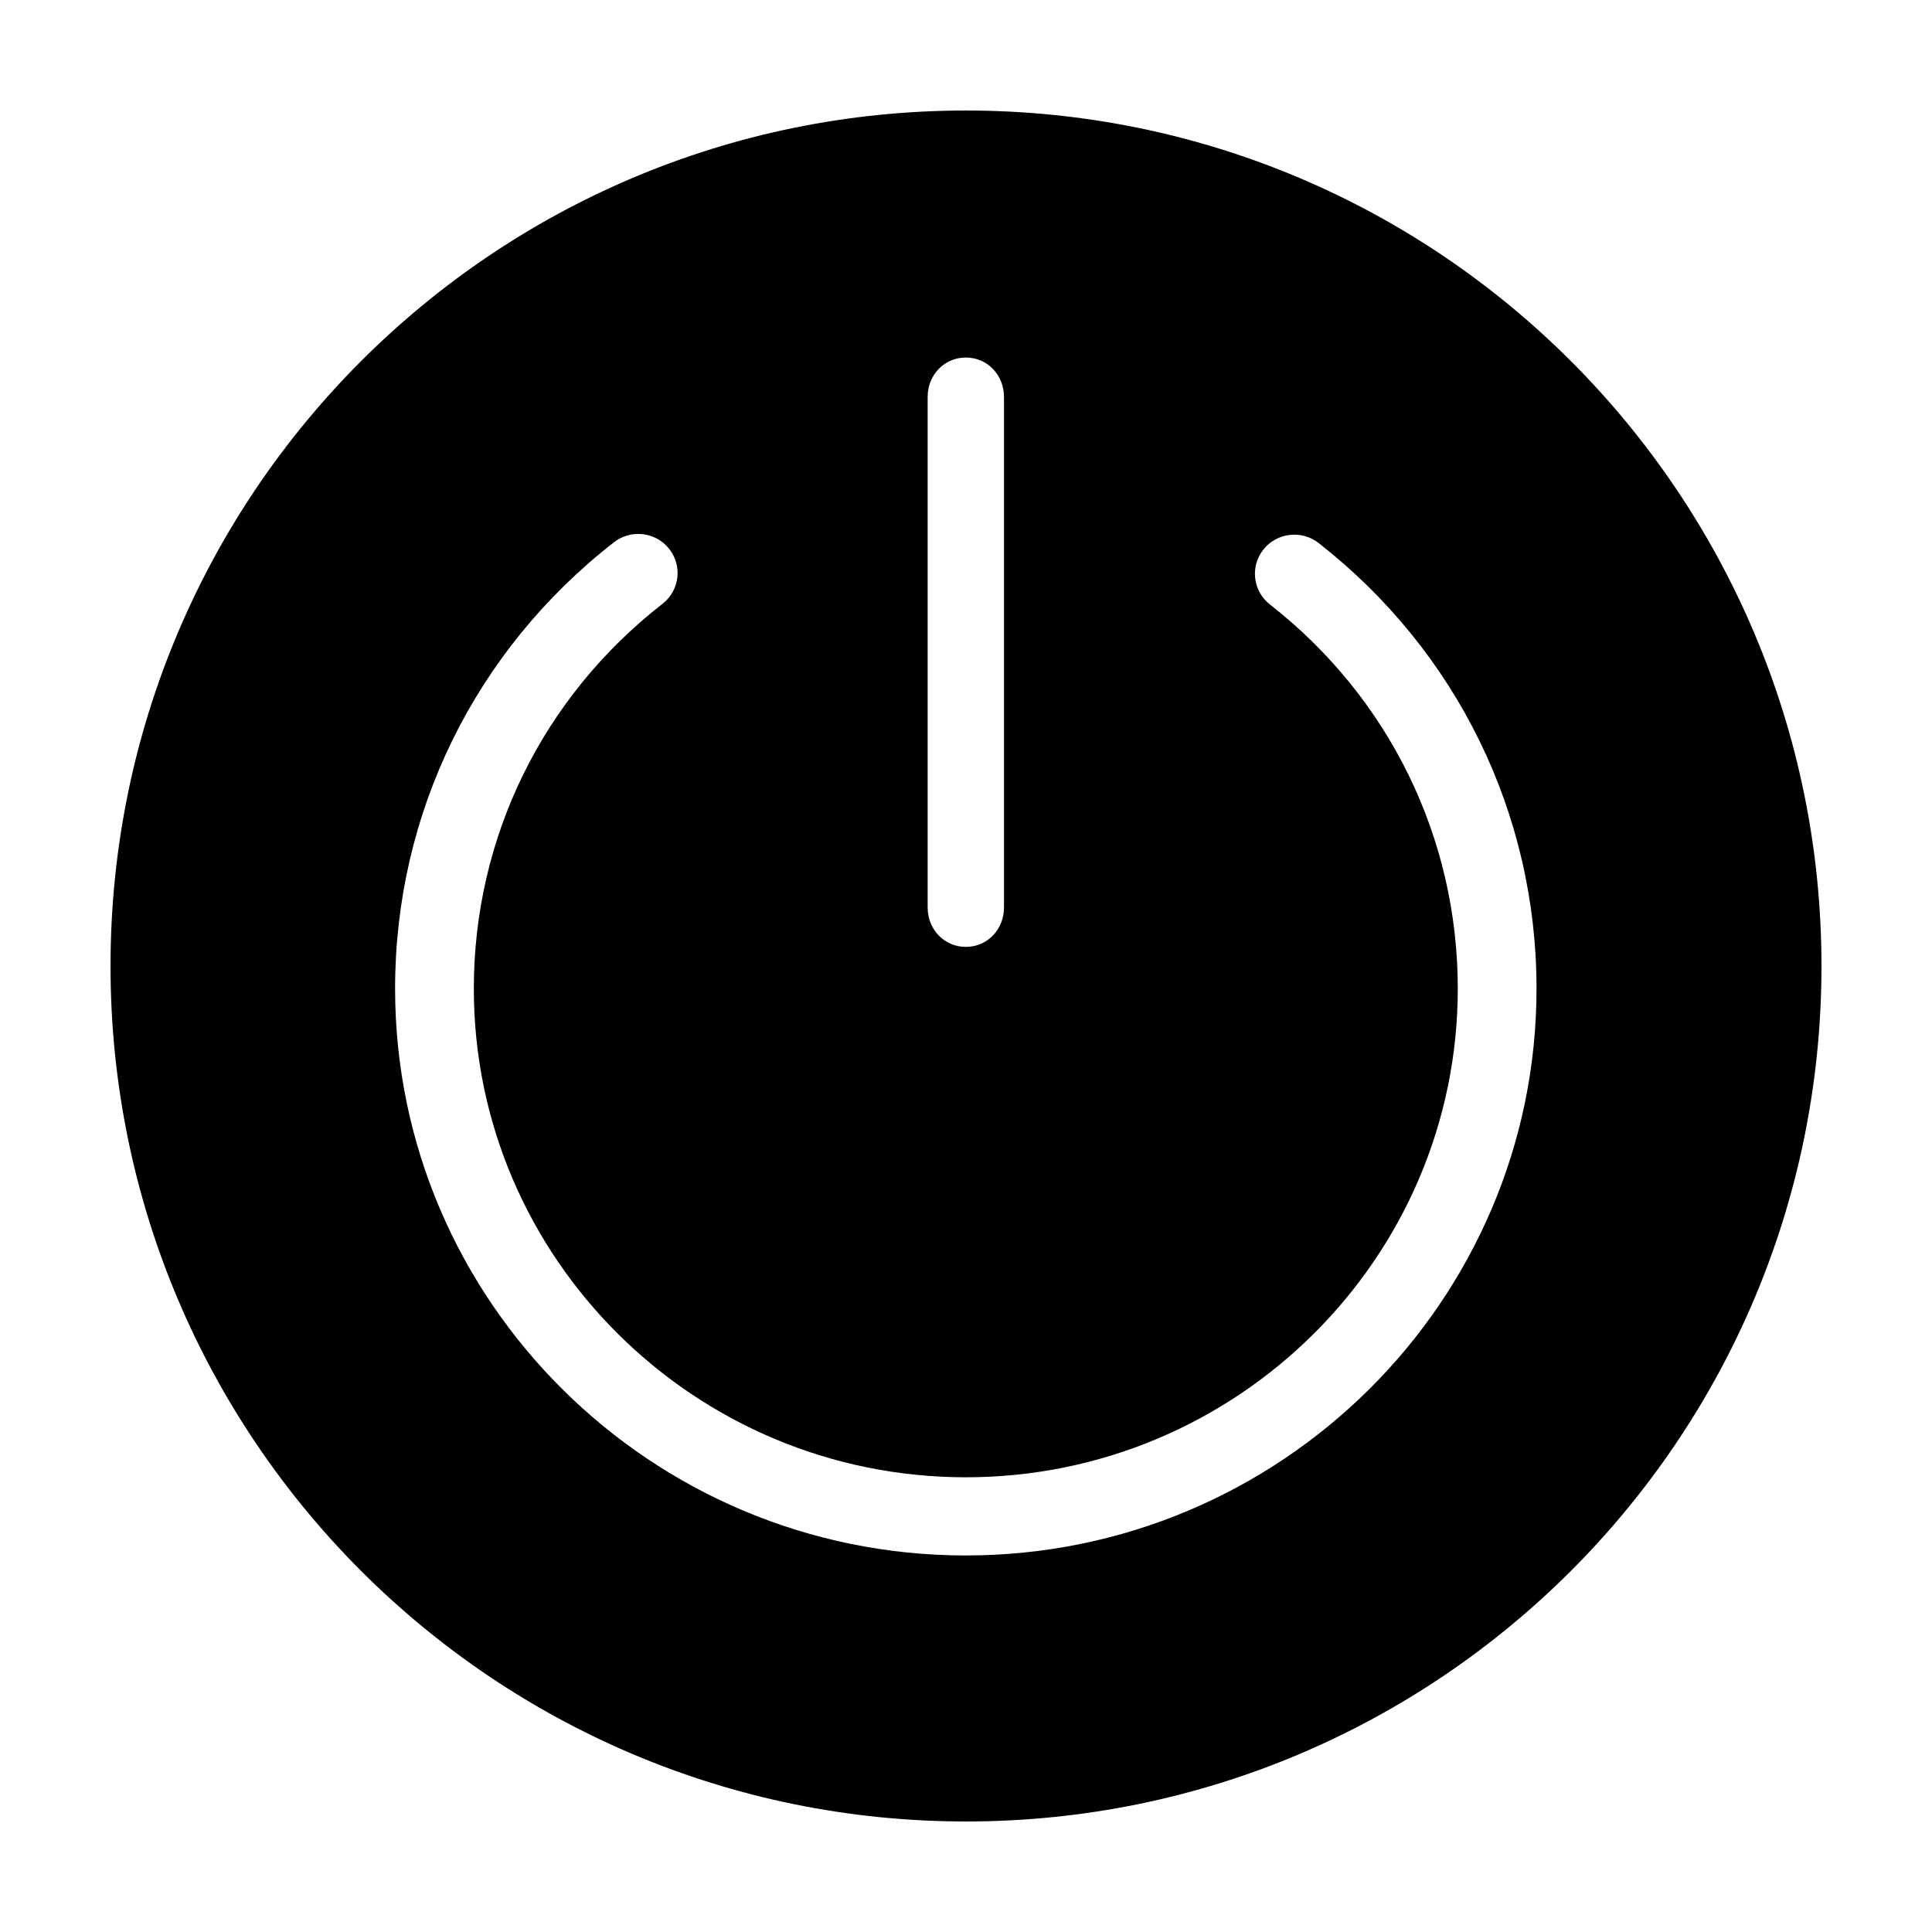 <?xml version="1.0" encoding="UTF-8"?>
<!-- Uploaded to: SVG Find, www.svgrepo.com, Generator: SVG Find Mixer Tools -->
<svg fill="#000000" width="800px" height="800px" version="1.1" viewBox="144 144 512 512" xmlns="http://www.w3.org/2000/svg">
 <path d="m400 173.29c-125.21 0-226.71 101.5-226.71 226.71 0 125.21 101.5 226.71 226.71 226.71s226.71-101.5 226.71-226.71c-0.004-125.21-101.5-226.71-226.71-226.71zm-10.164 75.906c0-5.773 4.352-10.445 10.117-10.445 5.762 0 10.117 4.676 10.117 10.445v135.29c0 5.773-4.352 10.449-10.117 10.449-5.762 0-10.117-4.676-10.117-10.449zm10.117 307.02c-83.395 0-151.25-67.383-151.25-150.22 0-46.473 21.141-89.574 58-118.29 4.527-3.531 11.094-2.746 14.645 1.762 3.551 4.508 2.762 11.012-1.773 14.547-31.781 24.754-50.008 61.918-50.008 101.98 0 71.41 58.488 129.5 130.38 129.5s130.38-58.094 130.38-129.5c0-39.945-18.148-77.059-49.781-101.8-4.523-3.543-5.305-10.055-1.742-14.555 3.566-4.492 10.125-5.269 14.652-1.727 36.688 28.703 57.738 71.738 57.738 118.08 0.004 82.836-67.844 150.22-151.24 150.22z"/>
</svg>